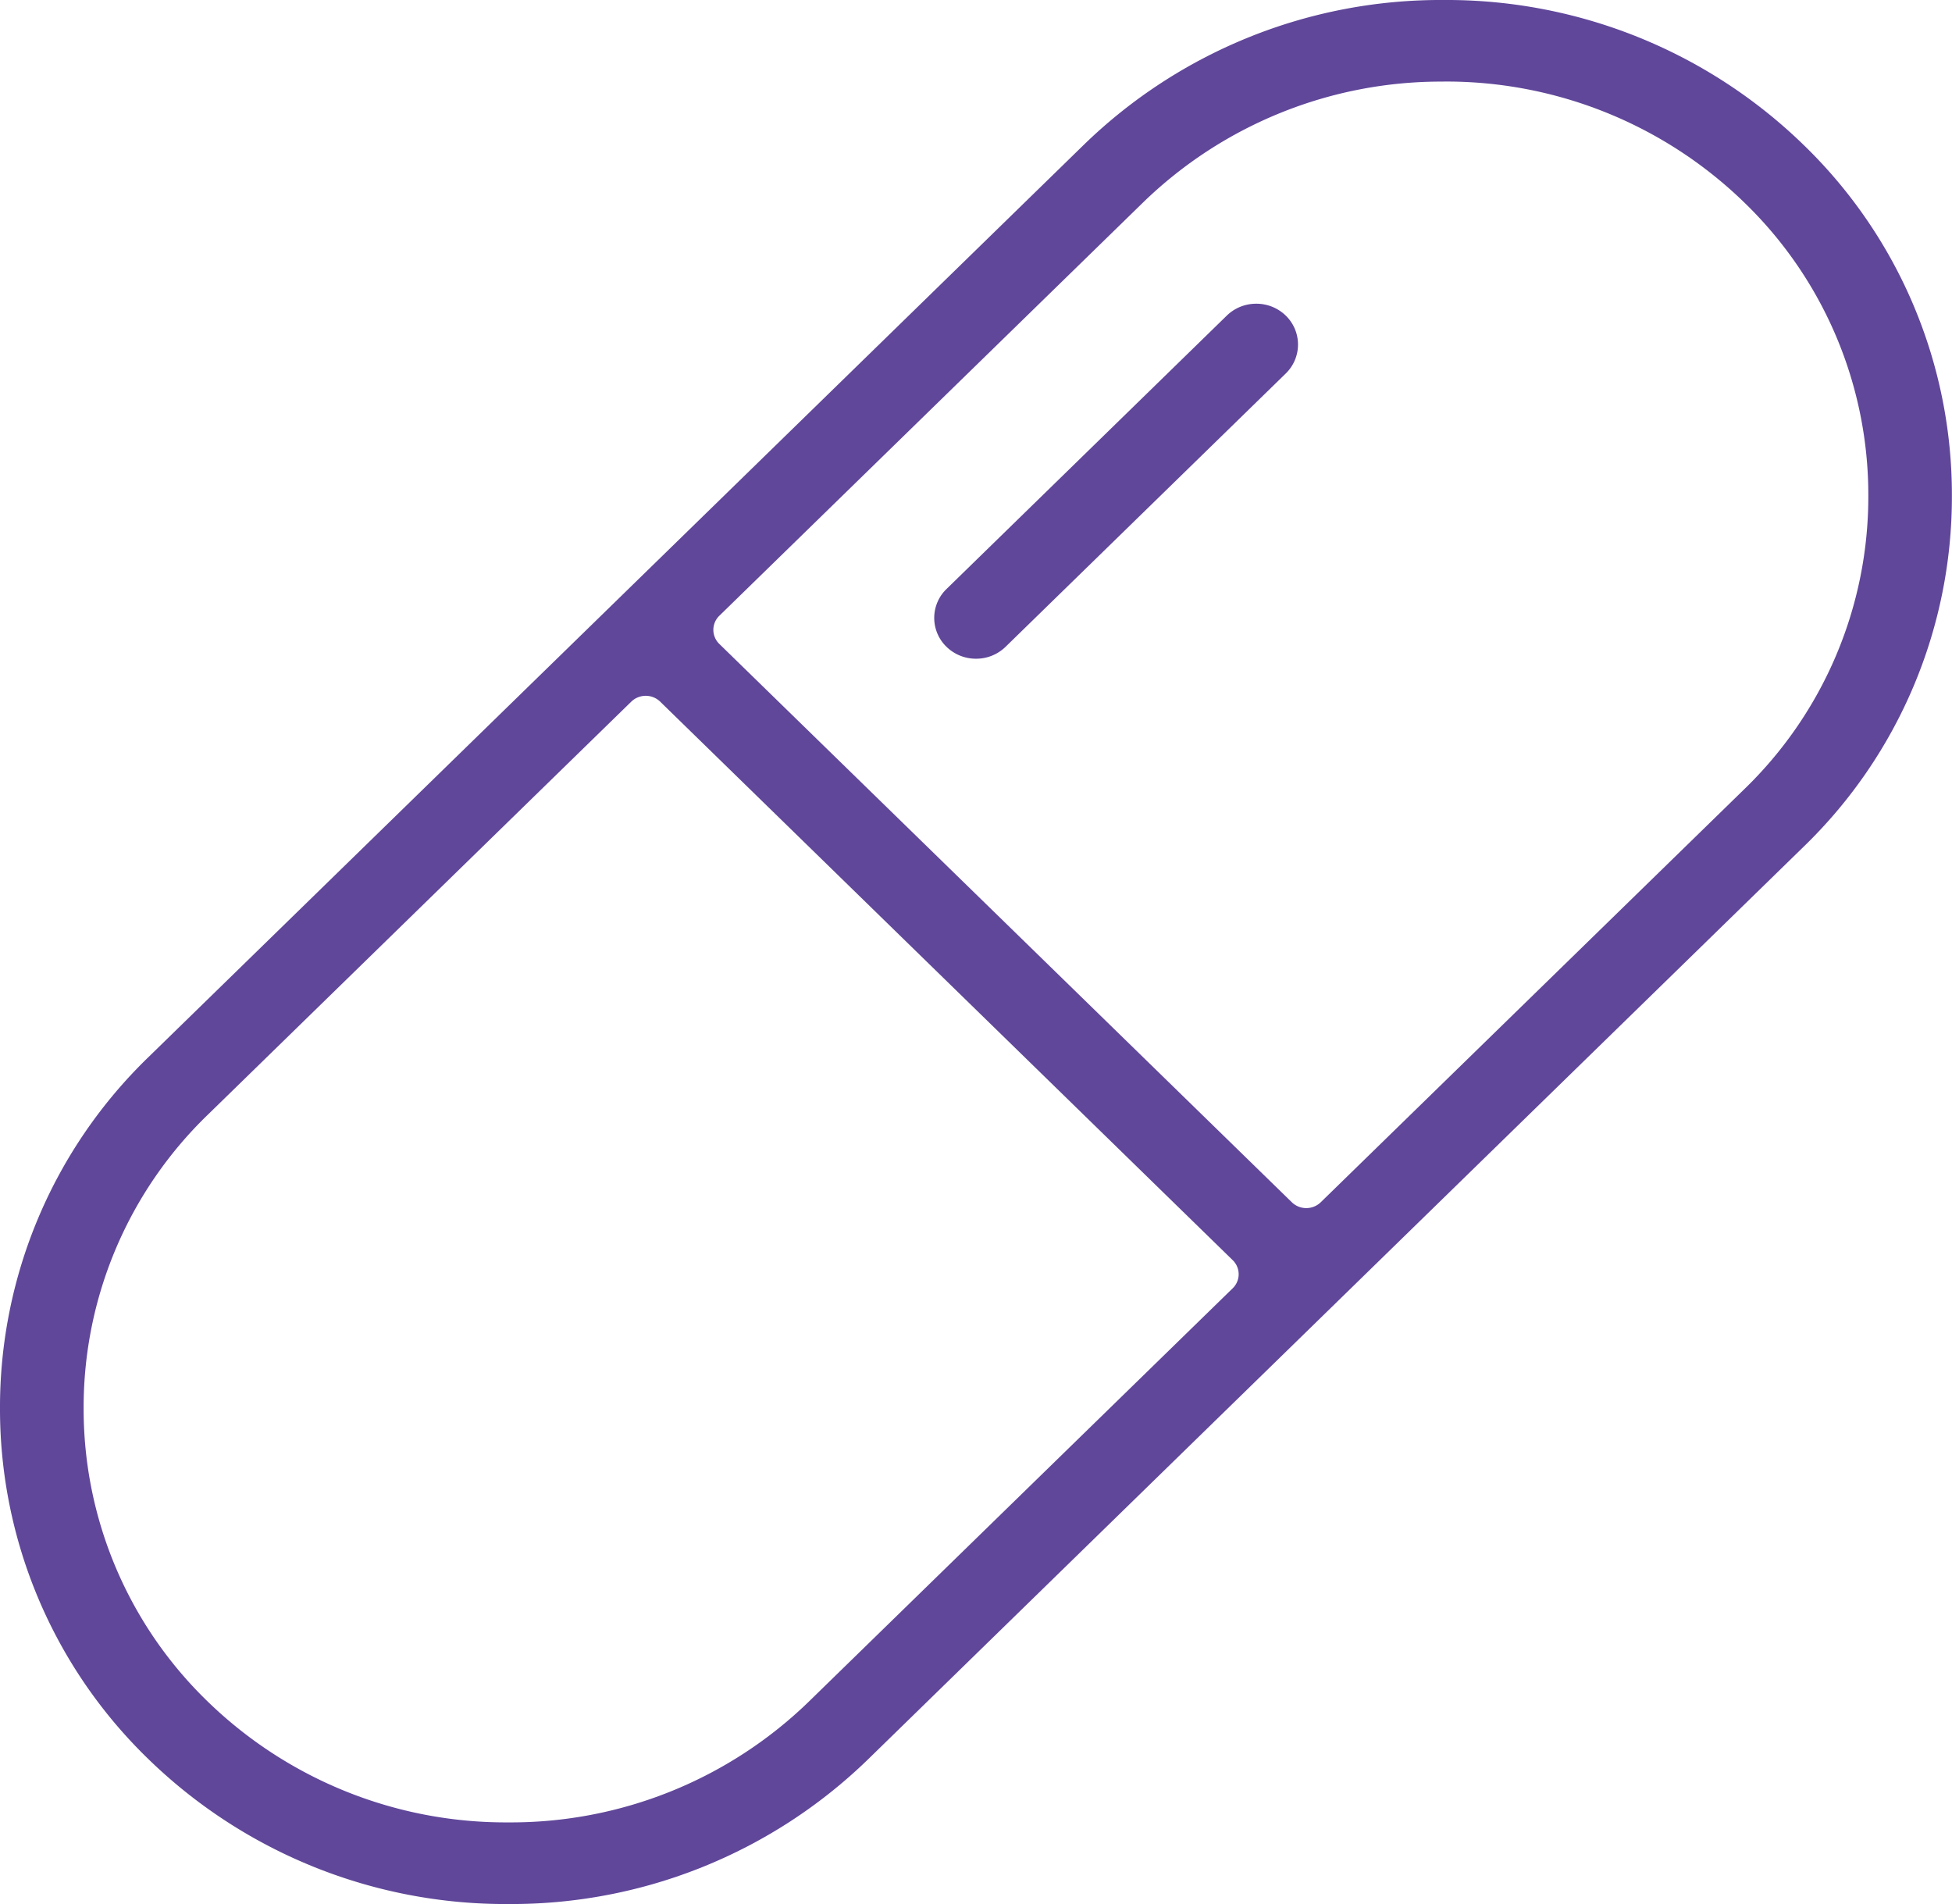 <svg id="Medication_Icon" xmlns="http://www.w3.org/2000/svg" width="72.615" height="70.814" viewBox="0 0 72.615 70.814">
  <path id="Path_98" data-name="Path 98" d="M0,0A19.046,19.046,0,0,1-13.387-5.387a18.107,18.107,0,0,1-5.524-13.054A18.108,18.108,0,0,1-13.387-31.5L21.407-65.429a19.045,19.045,0,0,1,13.386-5.386A19.042,19.042,0,0,1,48.18-65.429,18.1,18.1,0,0,1,53.7-52.375,18.1,18.1,0,0,1,48.18-39.319L13.387-5.387A19.04,19.04,0,0,1,0,0M5.111-44.936a.771.771,0,0,0-.538.217L-11.186-29.35A15.127,15.127,0,0,0-15.8-18.441,15.128,15.128,0,0,0-11.186-7.533,15.918,15.918,0,0,0,0-3.036a15.912,15.912,0,0,0,11.186-4.5L26.945-22.9a.728.728,0,0,0,0-1.048L5.648-44.719a.769.769,0,0,0-.537-.217M34.793-67.78a15.914,15.914,0,0,0-11.186,4.5L7.849-47.914a.729.729,0,0,0,0,1.049L29.146-26.1a.769.769,0,0,0,.537.217.771.771,0,0,0,.538-.217L45.979-41.465a15.127,15.127,0,0,0,4.612-10.91,15.122,15.122,0,0,0-4.612-10.907,15.907,15.907,0,0,0-11.186-4.5" transform="translate(18.911 70.815)" fill="#60479a"/>
  <path id="Path_99" data-name="Path 99" d="M0,0A1.567,1.567,0,0,1-1.1-.444a1.493,1.493,0,0,1,0-2.147L9.325-12.758a1.565,1.565,0,0,1,1.1-.445,1.566,1.566,0,0,1,1.1.445,1.5,1.5,0,0,1,0,2.147L1.1-.444A1.565,1.565,0,0,1,0,0" transform="translate(36.309 24.499)" fill="#60479a"/>
</svg>
